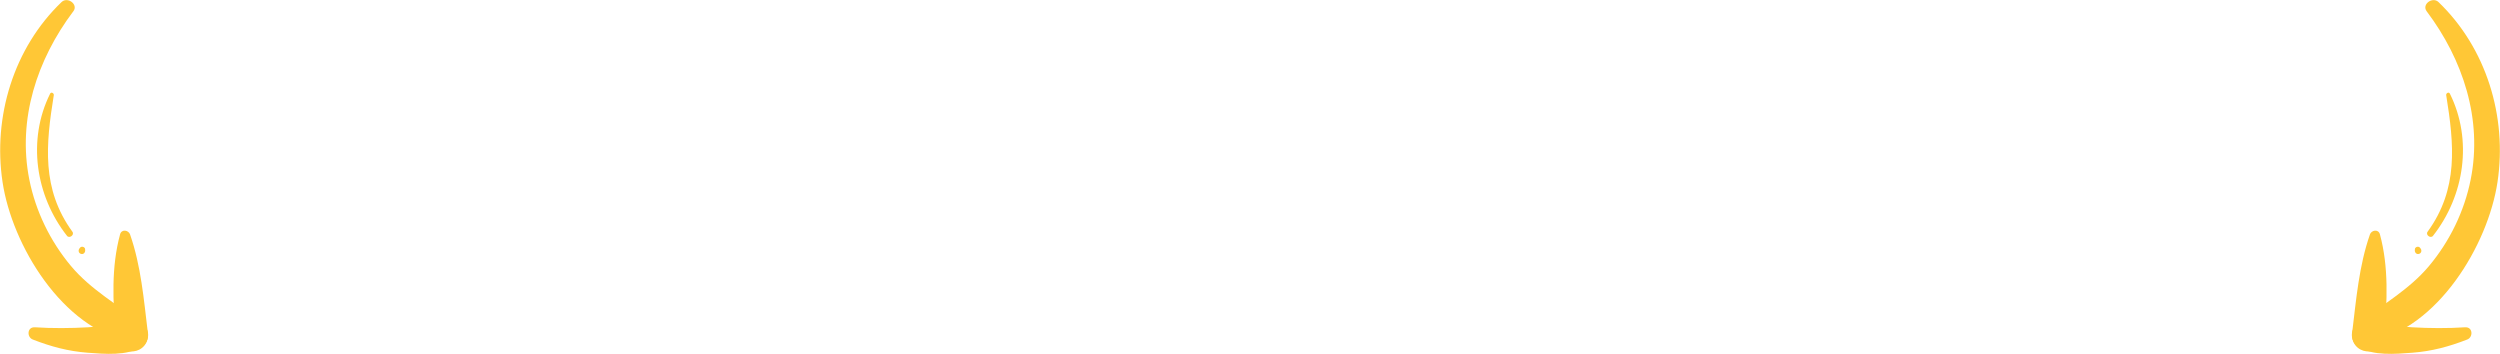 <svg xmlns="http://www.w3.org/2000/svg" viewBox="0 0 471.47 66.74"><path d="M457.65 2.14c6.83 9.07 10.57 20.37 8.29 31.73-1.2 5.99-3.94 11.61-7.85 16.29-3.8 4.54-8.78 7.19-13.25 10.89-1.75 1.45.27 3.74 2.04 3.4C459.7 61.99 469.2 46.26 471 34.33c1.85-12.3-2.09-25.27-11.13-33.94-1.12-1.08-3.22.43-2.22 1.75Z" style="fill:#ffc736"/><path d="M464.93 61.72c-3.32.22-6.79.19-10.12 0-3.18-.18-6.48-1.34-9.6-.71-2.18.44-2.12 3.41-.49 4.41 2.8 1.72 7.03 1.34 10.22 1.1 3.68-.28 6.93-1.16 10.35-2.49 1.16-.45 1.06-2.39-.36-2.3Z" style="fill:#ffc736"/><path d="M446.94 44.22c-2.06 5.89-2.59 12.25-3.34 18.42-.53 4.36 5.68 5.09 6.05.63.53-6.35.86-12.89-.83-19.09-.28-1.02-1.59-.81-1.89.05ZM461.33 17.98c1.49 9.26 2.35 17.65-3.52 25.73-.43.59.58 1.34 1.03.76 5.93-7.55 7.52-18.07 3.18-26.8-.21-.42-.76-.09-.7.3ZM455.43 46.96c0 .06-.01.11-.02.17-.06.46.3.9.79.75s.56-.71.26-1.06c-.04-.04-.07-.09-.11-.13-.26-.31-.88-.13-.93.27ZM13.82 2.14C6.99 11.21 3.26 22.51 5.53 33.87c1.2 5.99 3.94 11.61 7.85 16.29 3.8 4.54 8.78 7.19 13.25 10.89 1.75 1.45-.27 3.74-2.04 3.4C11.78 61.99 2.27 46.26.48 34.33-1.37 22.03 2.57 9.05 11.61.39c1.12-1.08 3.22.43 2.22 1.75Z" style="fill:#ffc736"/><path d="M6.54 61.72c3.32.22 6.79.19 10.12 0 3.18-.18 6.48-1.34 9.6-.71 2.18.44 2.12 3.41.49 4.41-2.8 1.72-7.03 1.34-10.22 1.1-3.68-.28-6.93-1.16-10.35-2.49-1.16-.45-1.06-2.39.36-2.3Z" style="fill:#ffc736"/><path d="M24.53 44.22c2.06 5.89 2.59 12.25 3.34 18.42.53 4.36-5.68 5.09-6.05.63-.53-6.35-.86-12.89.83-19.09.28-1.02 1.59-.81 1.89.05ZM10.14 17.98c-1.49 9.26-2.35 17.65 3.52 25.73.43.59-.58 1.34-1.03.76-5.93-7.55-7.52-18.07-3.18-26.8.21-.42.76-.09.7.3ZM16.04 46.96c0 .06.01.11.02.17.06.46-.3.9-.79.75s-.56-.71-.26-1.06c.04-.04.07-.09.11-.13.26-.31.88-.13.93.27Z" style="fill:#ffc736"/></svg>